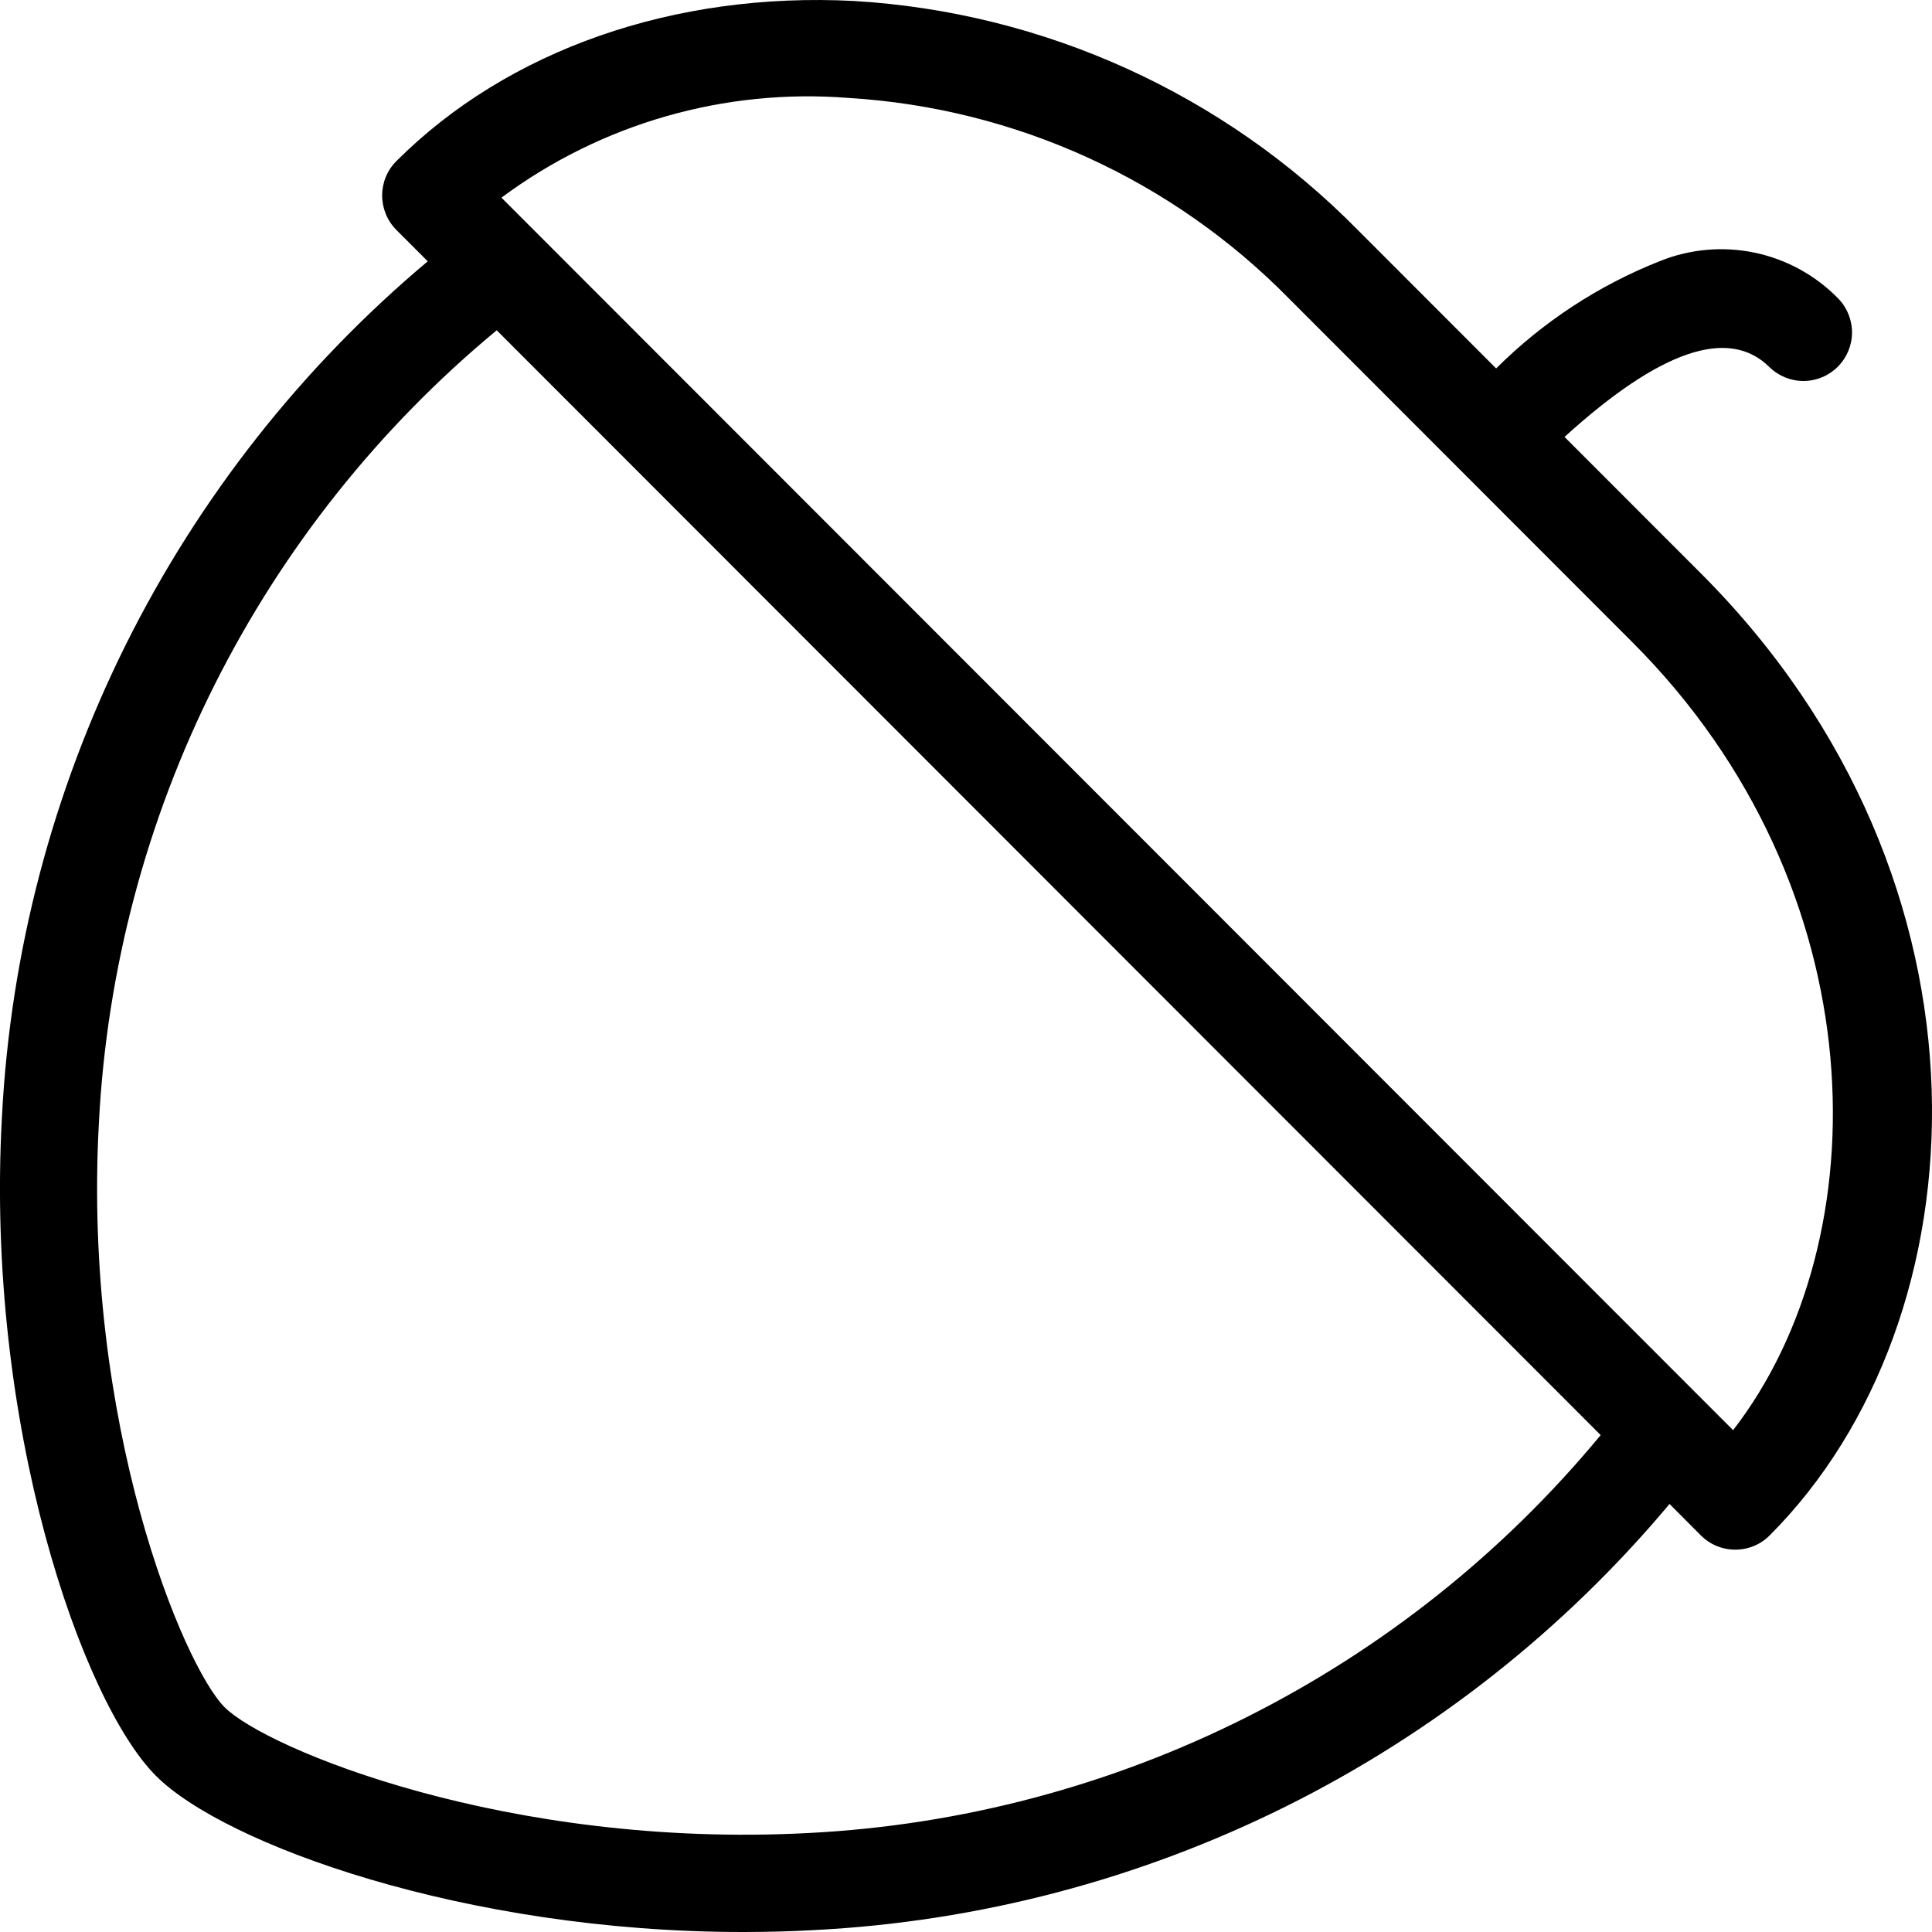 <svg width="20" height="20" viewBox="0 0 20 20" fill="none" xmlns="http://www.w3.org/2000/svg">
<g clip-path="url(#clip0_108_193)">
<path d="M17.608 5.936L16.196 4.523C17.182 3.627 17.896 3.38 18.319 3.802C18.414 3.894 18.541 3.945 18.673 3.944C18.805 3.943 18.931 3.89 19.024 3.797C19.118 3.703 19.171 3.577 19.172 3.445C19.173 3.313 19.122 3.186 19.03 3.091C18.795 2.85 18.494 2.685 18.166 2.616C17.837 2.547 17.495 2.577 17.183 2.703C16.548 2.954 15.972 3.332 15.488 3.814L14.055 2.38C12.669 0.972 10.81 0.127 8.839 0.01C6.976 -0.086 5.254 0.517 4.103 1.668C4.056 1.715 4.019 1.77 3.994 1.831C3.969 1.892 3.956 1.958 3.956 2.024C3.956 2.09 3.969 2.155 3.994 2.216C4.019 2.277 4.056 2.333 4.103 2.38L4.428 2.705C3.125 3.799 2.061 5.15 1.302 6.674C0.544 8.198 0.107 9.862 0.02 11.563C-0.156 14.752 0.851 17.621 1.615 18.384C2.318 19.089 4.809 20 7.69 20C7.935 20 8.183 19.994 8.431 19.98C10.13 19.893 11.793 19.456 13.316 18.698C14.839 17.939 16.19 16.874 17.283 15.569L17.608 15.895C17.655 15.942 17.71 15.979 17.771 16.004C17.832 16.029 17.898 16.042 17.964 16.042C18.03 16.042 18.095 16.029 18.156 16.004C18.217 15.979 18.272 15.942 18.319 15.895C20.551 13.662 20.797 9.127 17.608 5.936ZM8.376 18.975C5.252 19.142 2.751 18.101 2.325 17.673C1.898 17.246 0.852 14.737 1.024 11.618C1.106 10.041 1.514 8.497 2.223 7.086C2.932 5.675 3.926 4.426 5.142 3.419L16.57 14.856C15.564 16.073 14.316 17.067 12.905 17.776C11.495 18.485 9.953 18.894 8.376 18.975ZM17.941 14.805L5.191 2.046C6.225 1.278 7.502 0.912 8.786 1.014C10.509 1.119 12.133 1.858 13.344 3.091L16.898 6.648C19.447 9.198 19.467 12.833 17.941 14.805Z" fill="black"></path>
</g>
<defs>
<clipPath id="clip0_108_193">
<rect width="20" height="20" fill="white"></rect>
</clipPath>
</defs>
</svg>
